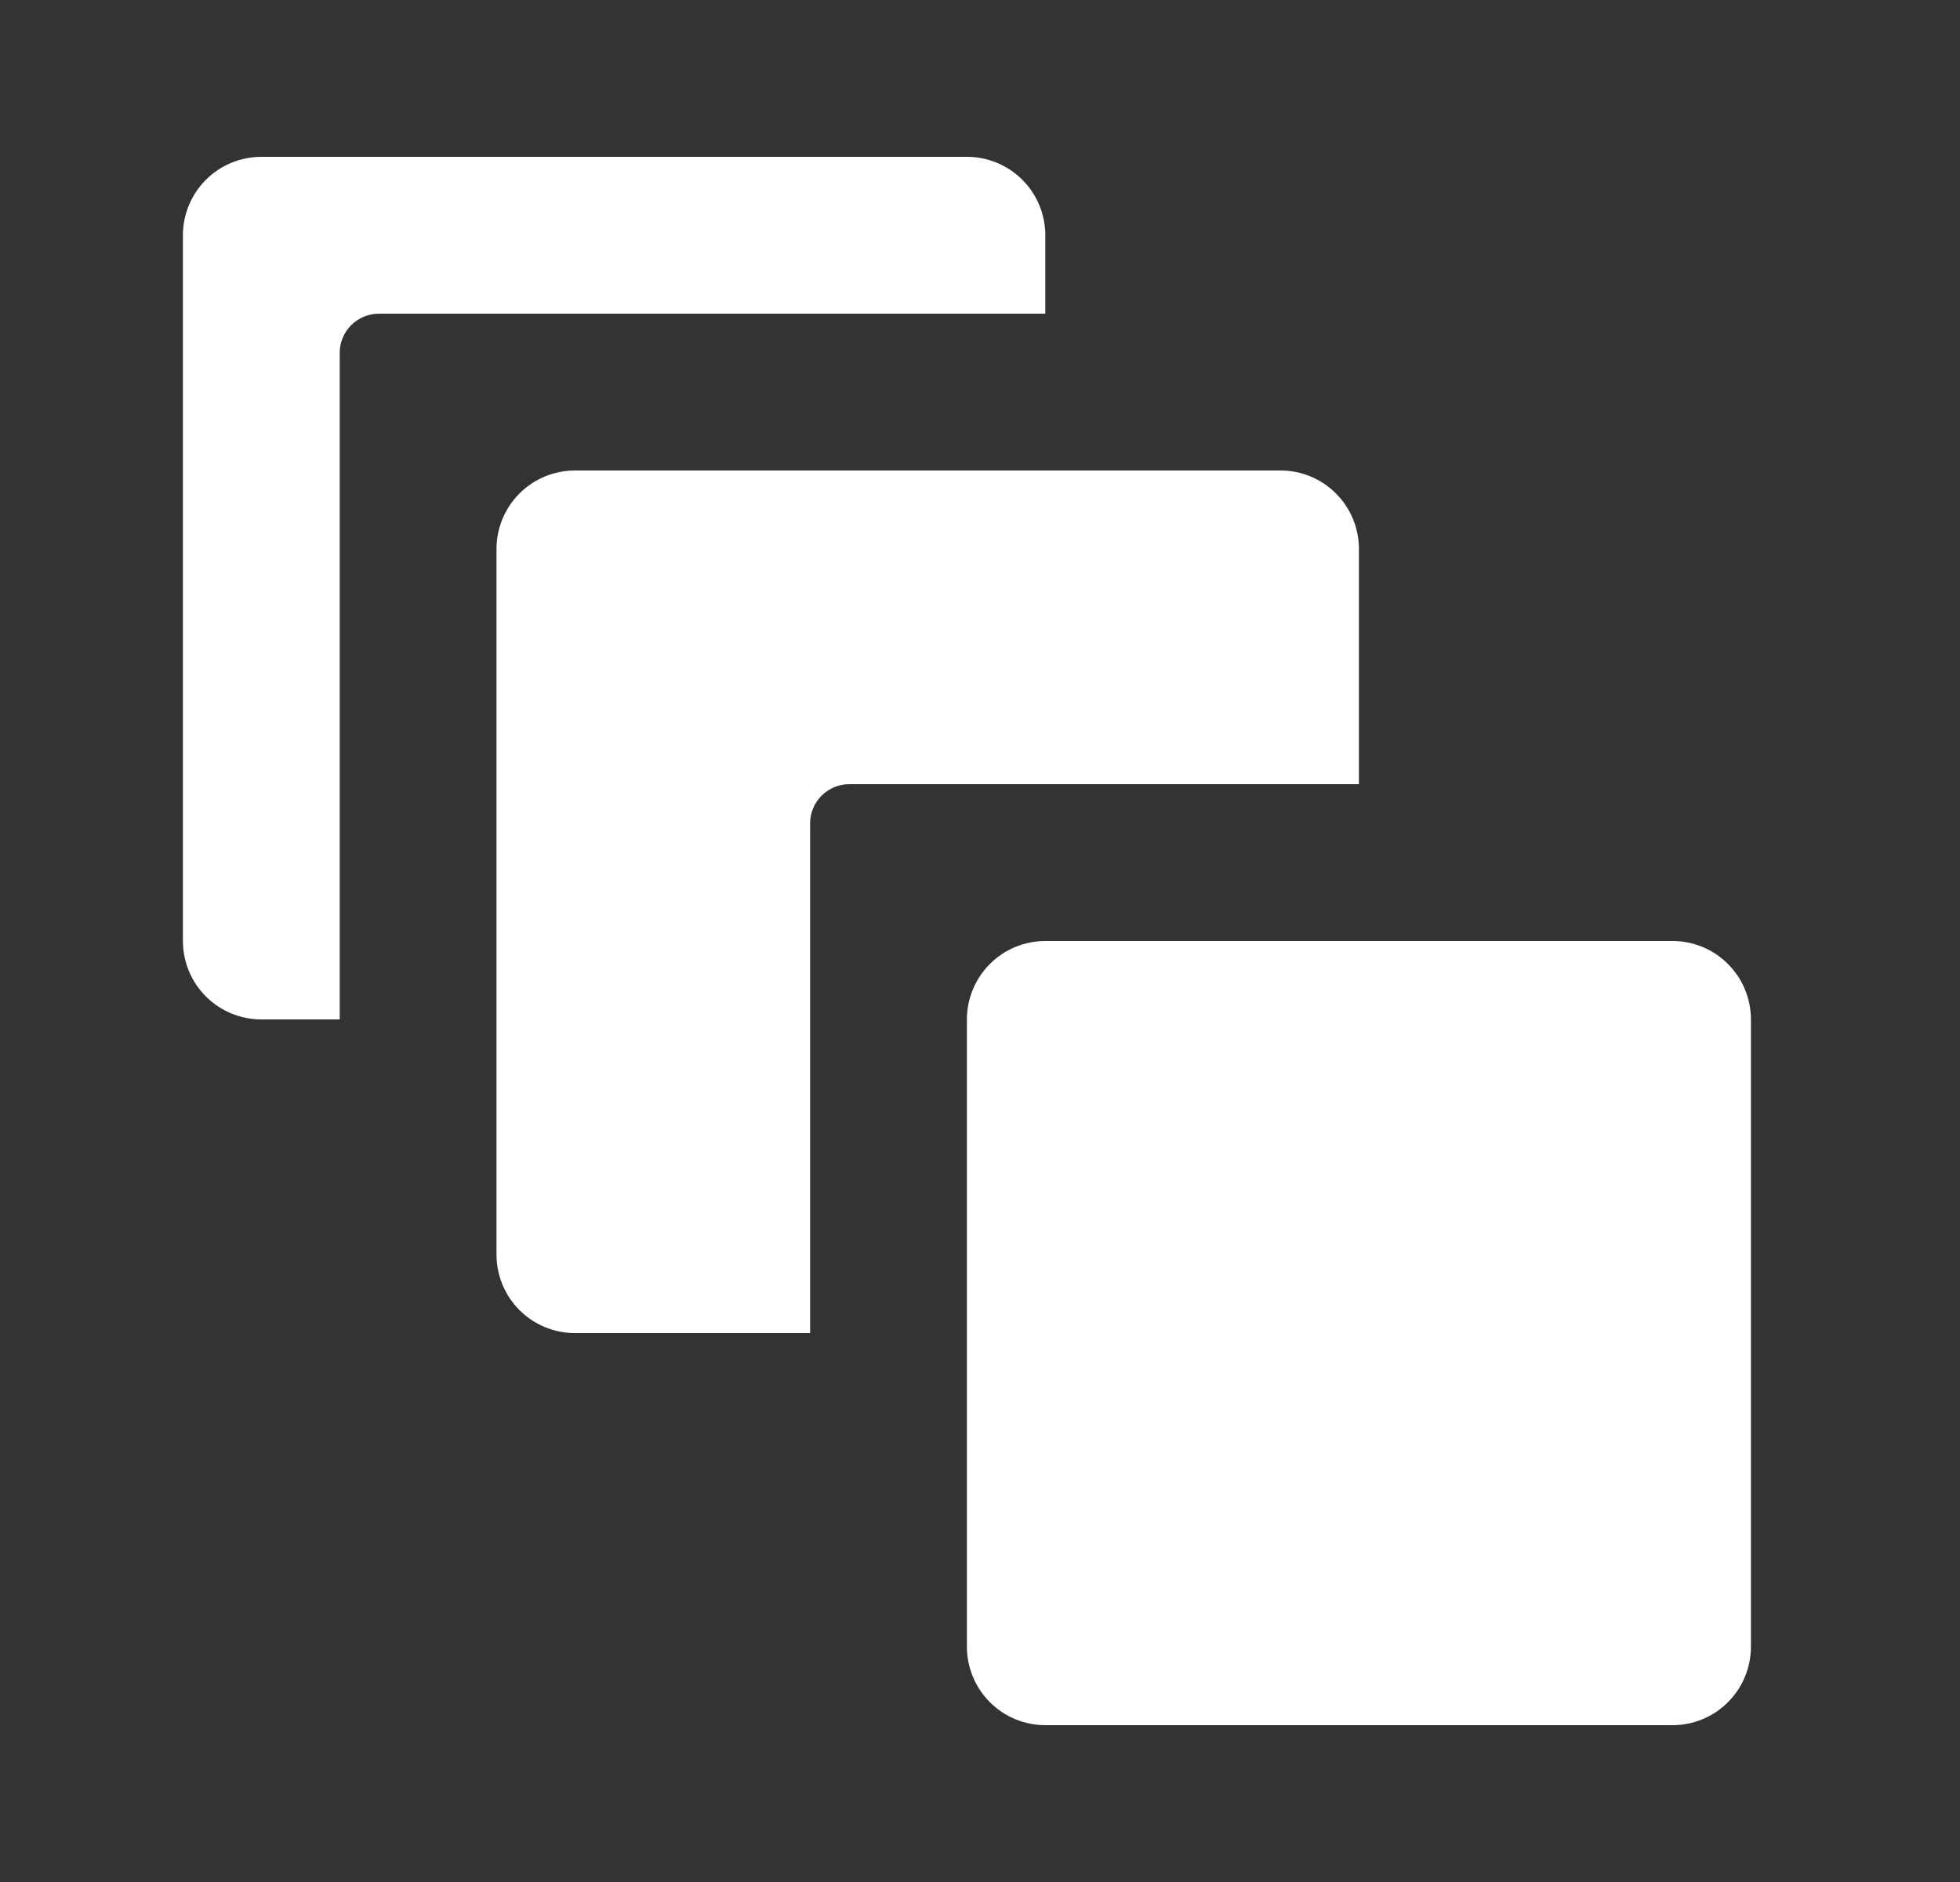 <svg width="25" height="24" viewBox="0 0 25 24" fill="none" xmlns="http://www.w3.org/2000/svg">
<rect x="0" y="0" width="25" height="24" fill="#333333" stroke="none"/>
<path d="M22.333 13V21C22.333 21.265 22.228 21.52 22.04 21.707C21.853 21.895 21.599 22 21.333 22H13.333C13.068 22 12.814 21.895 12.626 21.707C12.439 21.52 12.333 21.265 12.333 21V13C12.333 12.735 12.439 12.48 12.626 12.293C12.814 12.105 13.068 12 13.333 12H21.333C21.599 12 21.853 12.105 22.04 12.293C22.228 12.48 22.333 12.735 22.333 13ZM7.333 6C7.068 6 6.814 6.105 6.626 6.293C6.439 6.48 6.333 6.735 6.333 7V16C6.333 16.265 6.439 16.52 6.626 16.707C6.814 16.895 7.068 17 7.333 17H10.333V10.5C10.333 10.367 10.386 10.24 10.48 10.146C10.573 10.053 10.701 10 10.833 10H17.333V7C17.333 6.735 17.228 6.48 17.04 6.293C16.853 6.105 16.599 6 16.333 6H7.333ZM3.333 13H4.333V4.5C4.333 4.367 4.386 4.24 4.48 4.146C4.573 4.053 4.701 4 4.833 4H13.333V3C13.333 2.735 13.228 2.48 13.04 2.293C12.853 2.105 12.598 2 12.333 2H3.333C3.068 2 2.814 2.105 2.626 2.293C2.439 2.48 2.333 2.735 2.333 3V12C2.333 12.265 2.439 12.52 2.626 12.707C2.814 12.895 3.068 13 3.333 13Z" fill="white"/>
</svg>
